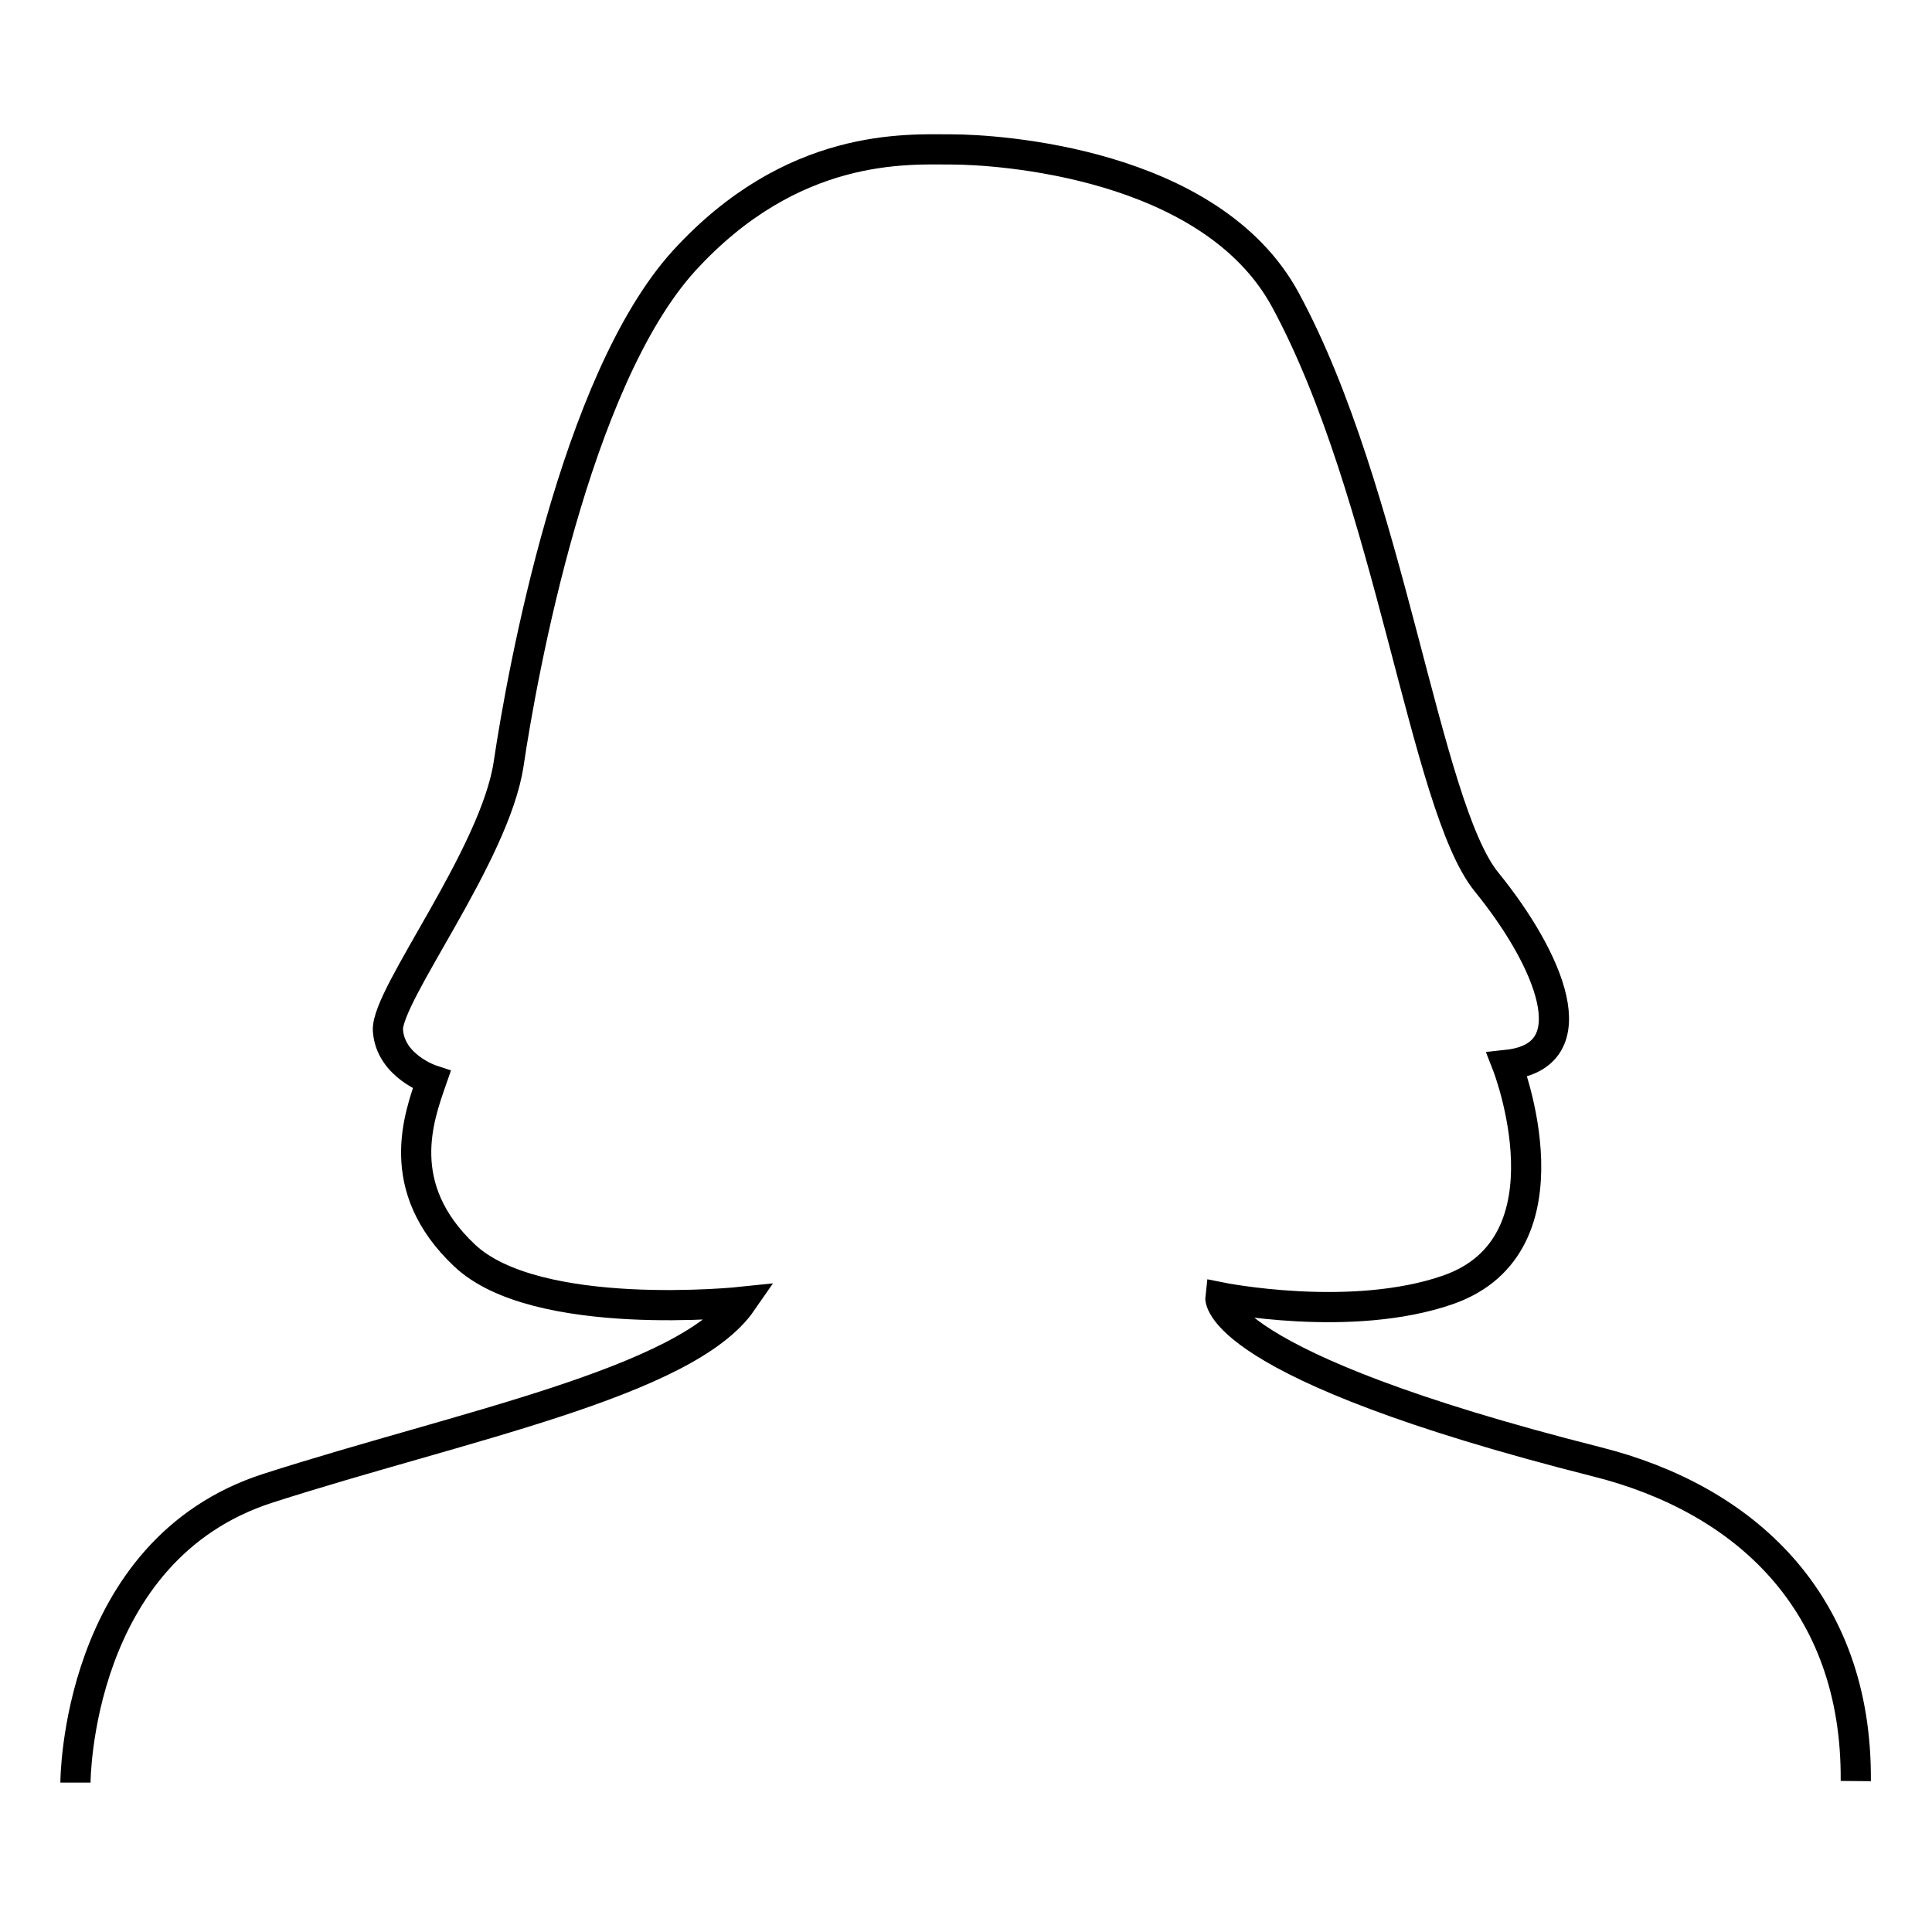 <?xml version="1.0" encoding="utf-8"?>
<!-- Svg Vector Icons : http://www.onlinewebfonts.com/icon -->
<!DOCTYPE svg PUBLIC "-//W3C//DTD SVG 1.1//EN" "http://www.w3.org/Graphics/SVG/1.1/DTD/svg11.dtd">
<svg version="1.1" xmlns="http://www.w3.org/2000/svg" xmlns:xlink="http://www.w3.org/1999/xlink" x="0px" y="0px" viewBox="0 0 256 256" enable-background="new 0 0 256 256" xml:space="preserve">
<g> <path stroke-width="4" fill-opacity="0" stroke="#000000"  d="M10,236.2c0,0,0-30.8,25.5-39c25.5-8.2,55.4-14,62.8-24.7c0,0-27.3,2.9-36.8-6.2c-9.5-9-6-18.3-4.3-23.2 c0,0-5.5-1.8-5.8-6.6c-0.2-4.7,14.2-23.2,16-35.3c1.8-12.1,8.8-50.7,23.2-66.6c14.4-15.8,29.6-14.8,35.5-14.8 c6,0,34.3,1.7,44.2,19.9c13.9,25.6,18.5,67.2,26.7,77.2c8.2,10.1,13.8,23,2.7,24.2c0,0,9.3,23.8-7.8,29.8c-12.9,4.5-30.2,1-30.2,1 s-1.1,8.9,49.9,21.8c19.5,4.9,34.5,18.5,34.3,42.3"/></g>
</svg>